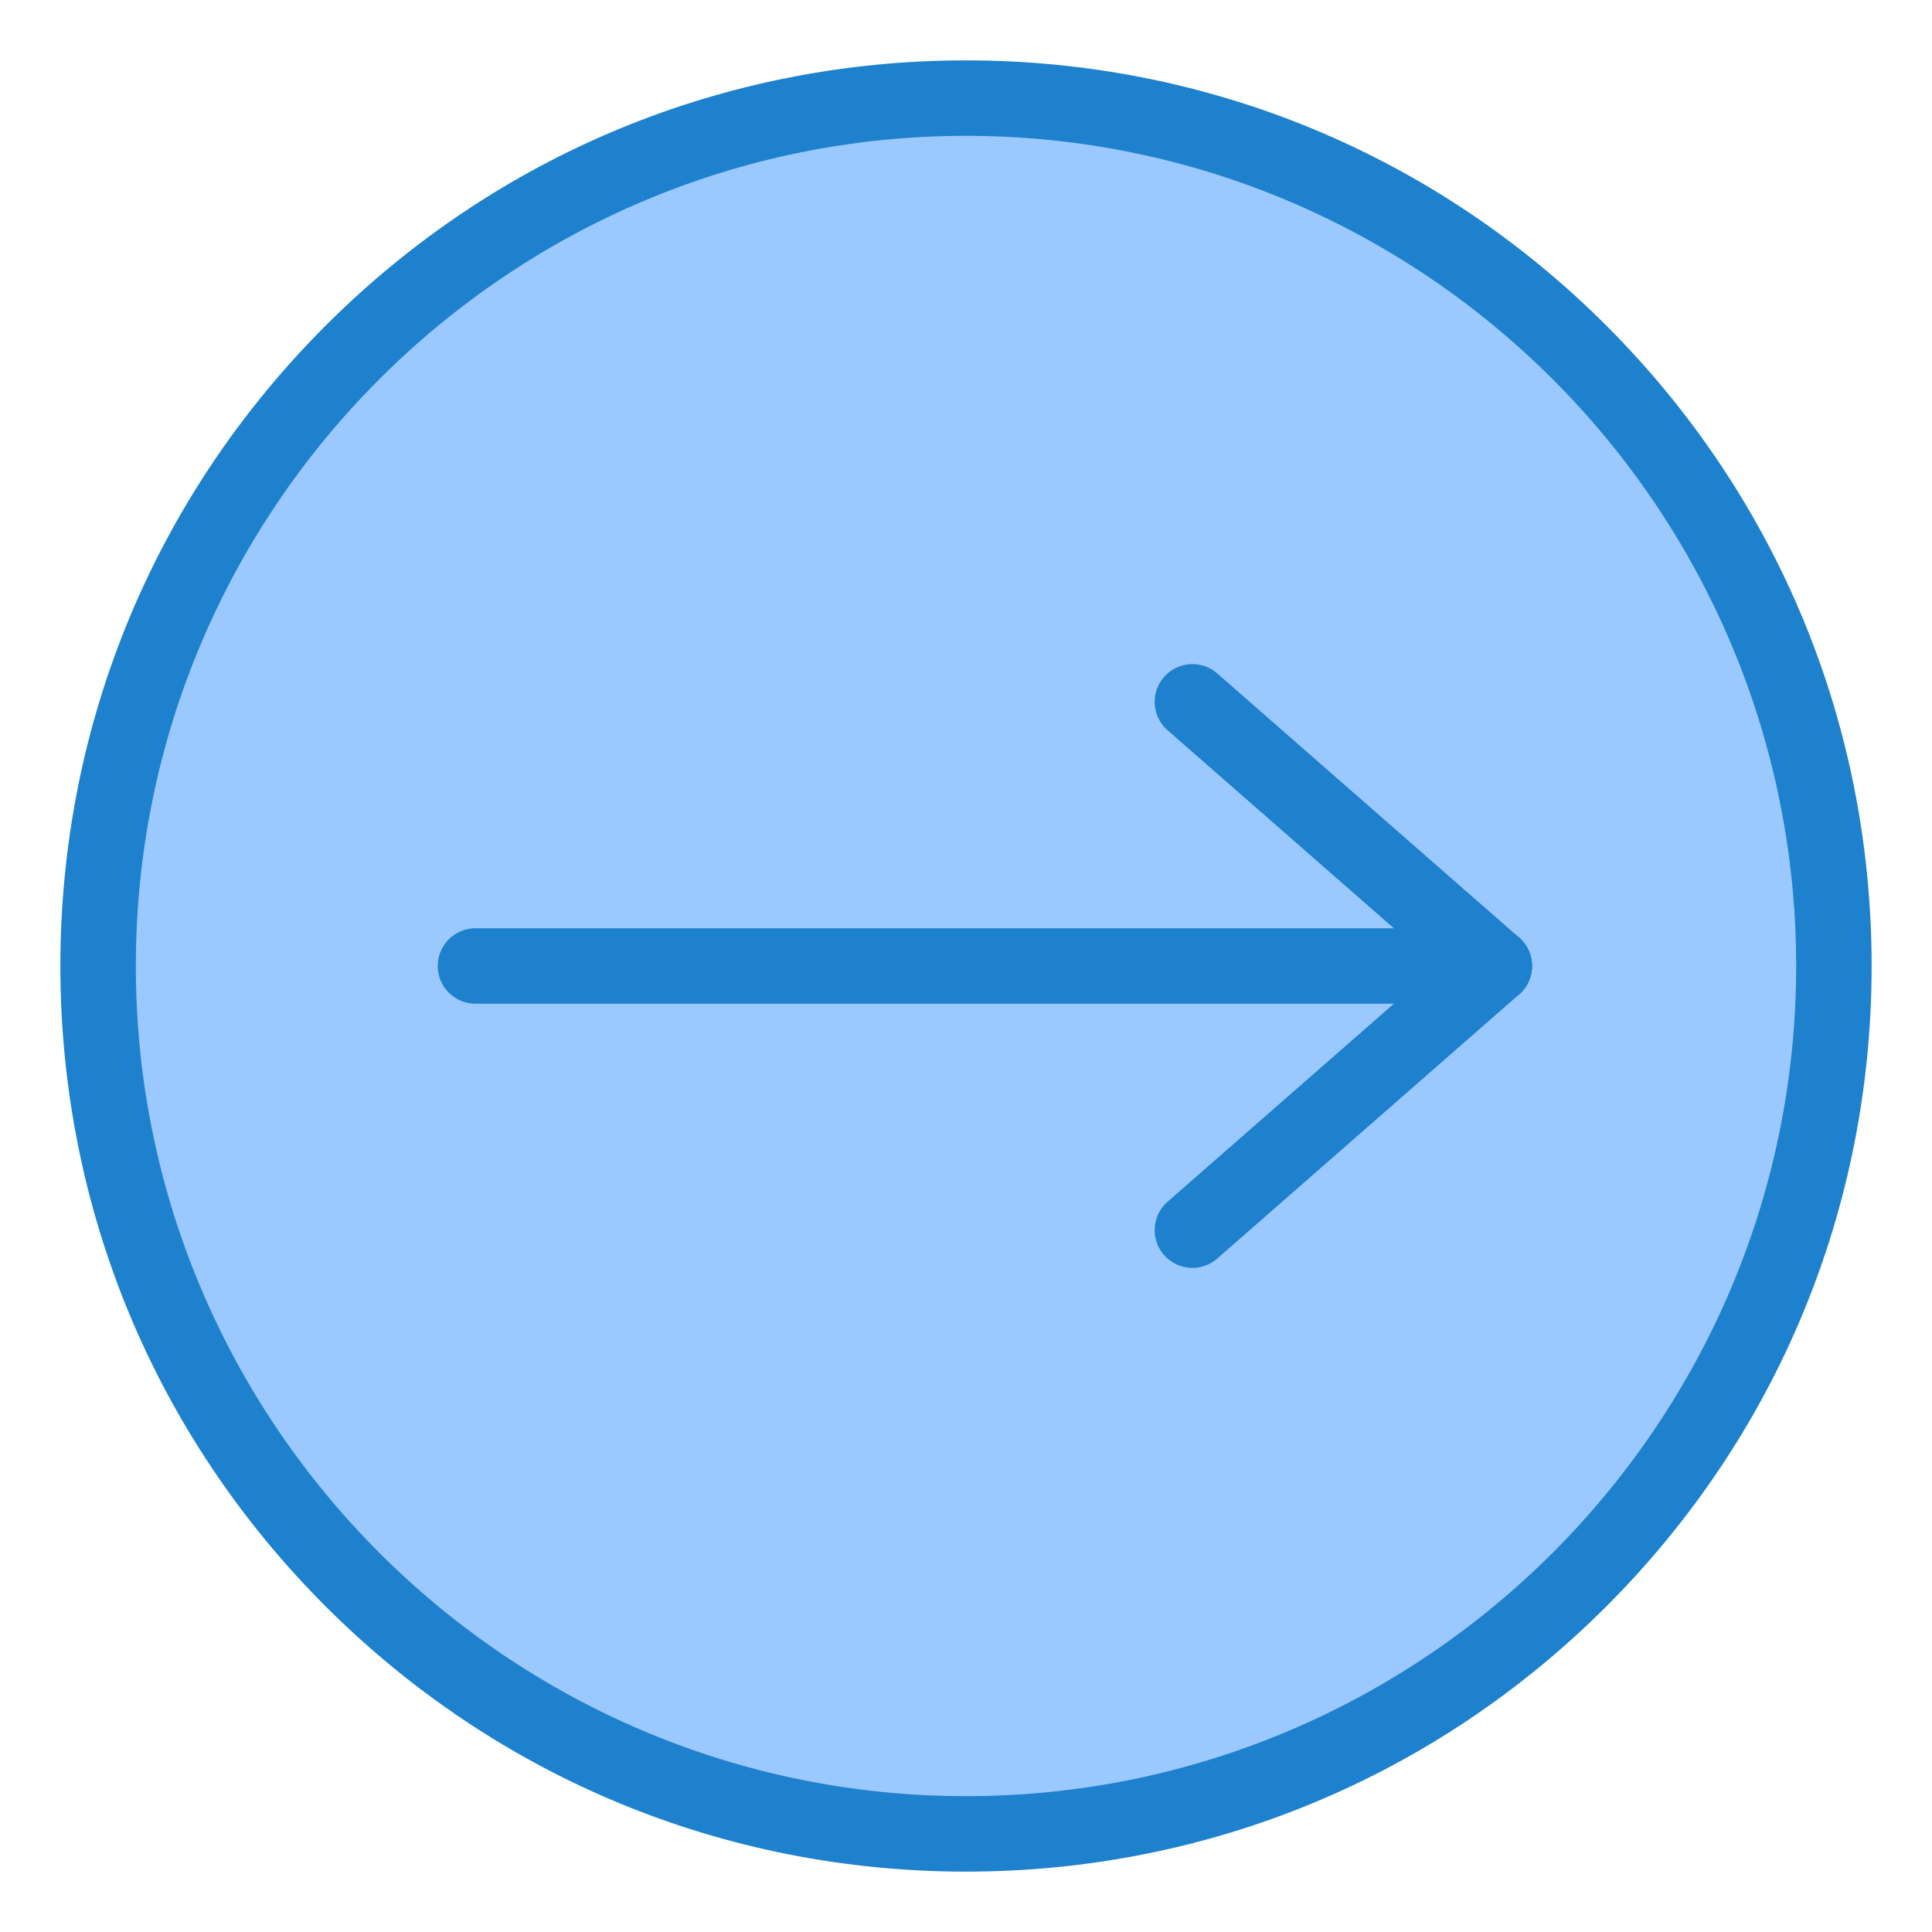 <svg xmlns="http://www.w3.org/2000/svg" viewBox="0 0 512 512"><path fill="#9bc9ff" d="M256 26c127.03 0 230 102.97 230 230S383.03 486 256 486 26 383.03 26 256 128.97 26 256 26z"/><path fill="#1e81ce" d="M256 496c-64.108 0-124.378-24.964-169.707-70.293C40.964 380.379 16 320.108 16 256S40.964 131.622 86.293 86.293C131.622 40.964 191.892 16 256 16s124.379 24.964 169.707 70.293C471.036 131.622 496 191.892 496 256s-24.964 124.379-70.293 169.707C380.379 471.036 320.108 496 256 496zm0-460C134.691 36 36 134.691 36 256s98.691 220 220 220 220-98.691 220-220S377.309 36 256 36z"/><path fill="#1e81ce" d="M396 266H126c-5.523 0-10-4.478-10-10 0-5.523 4.477-10 10-10h270c5.522 0 10 4.477 10 10 0 5.522-4.478 10-10 10z"/><path fill="#1e81ce" d="M395.996 266a9.961 9.961 0 0 1-6.581-2.475l-80-69.999c-4.156-3.637-4.577-9.955-.94-14.111 3.636-4.157 9.952-4.578 14.11-.941l80 70c4.156 3.637 4.577 9.955.94 14.111a9.972 9.972 0 0 1-7.529 3.415z"/><path fill="#1e81ce" d="M316.004 336a9.972 9.972 0 0 1-7.529-3.415c-3.637-4.156-3.216-10.474.94-14.11l80-70.001c4.155-3.637 10.474-3.216 14.11.941 3.637 4.156 3.216 10.474-.94 14.11l-80 70a9.96 9.96 0 0 1-6.581 2.475z"/></svg>